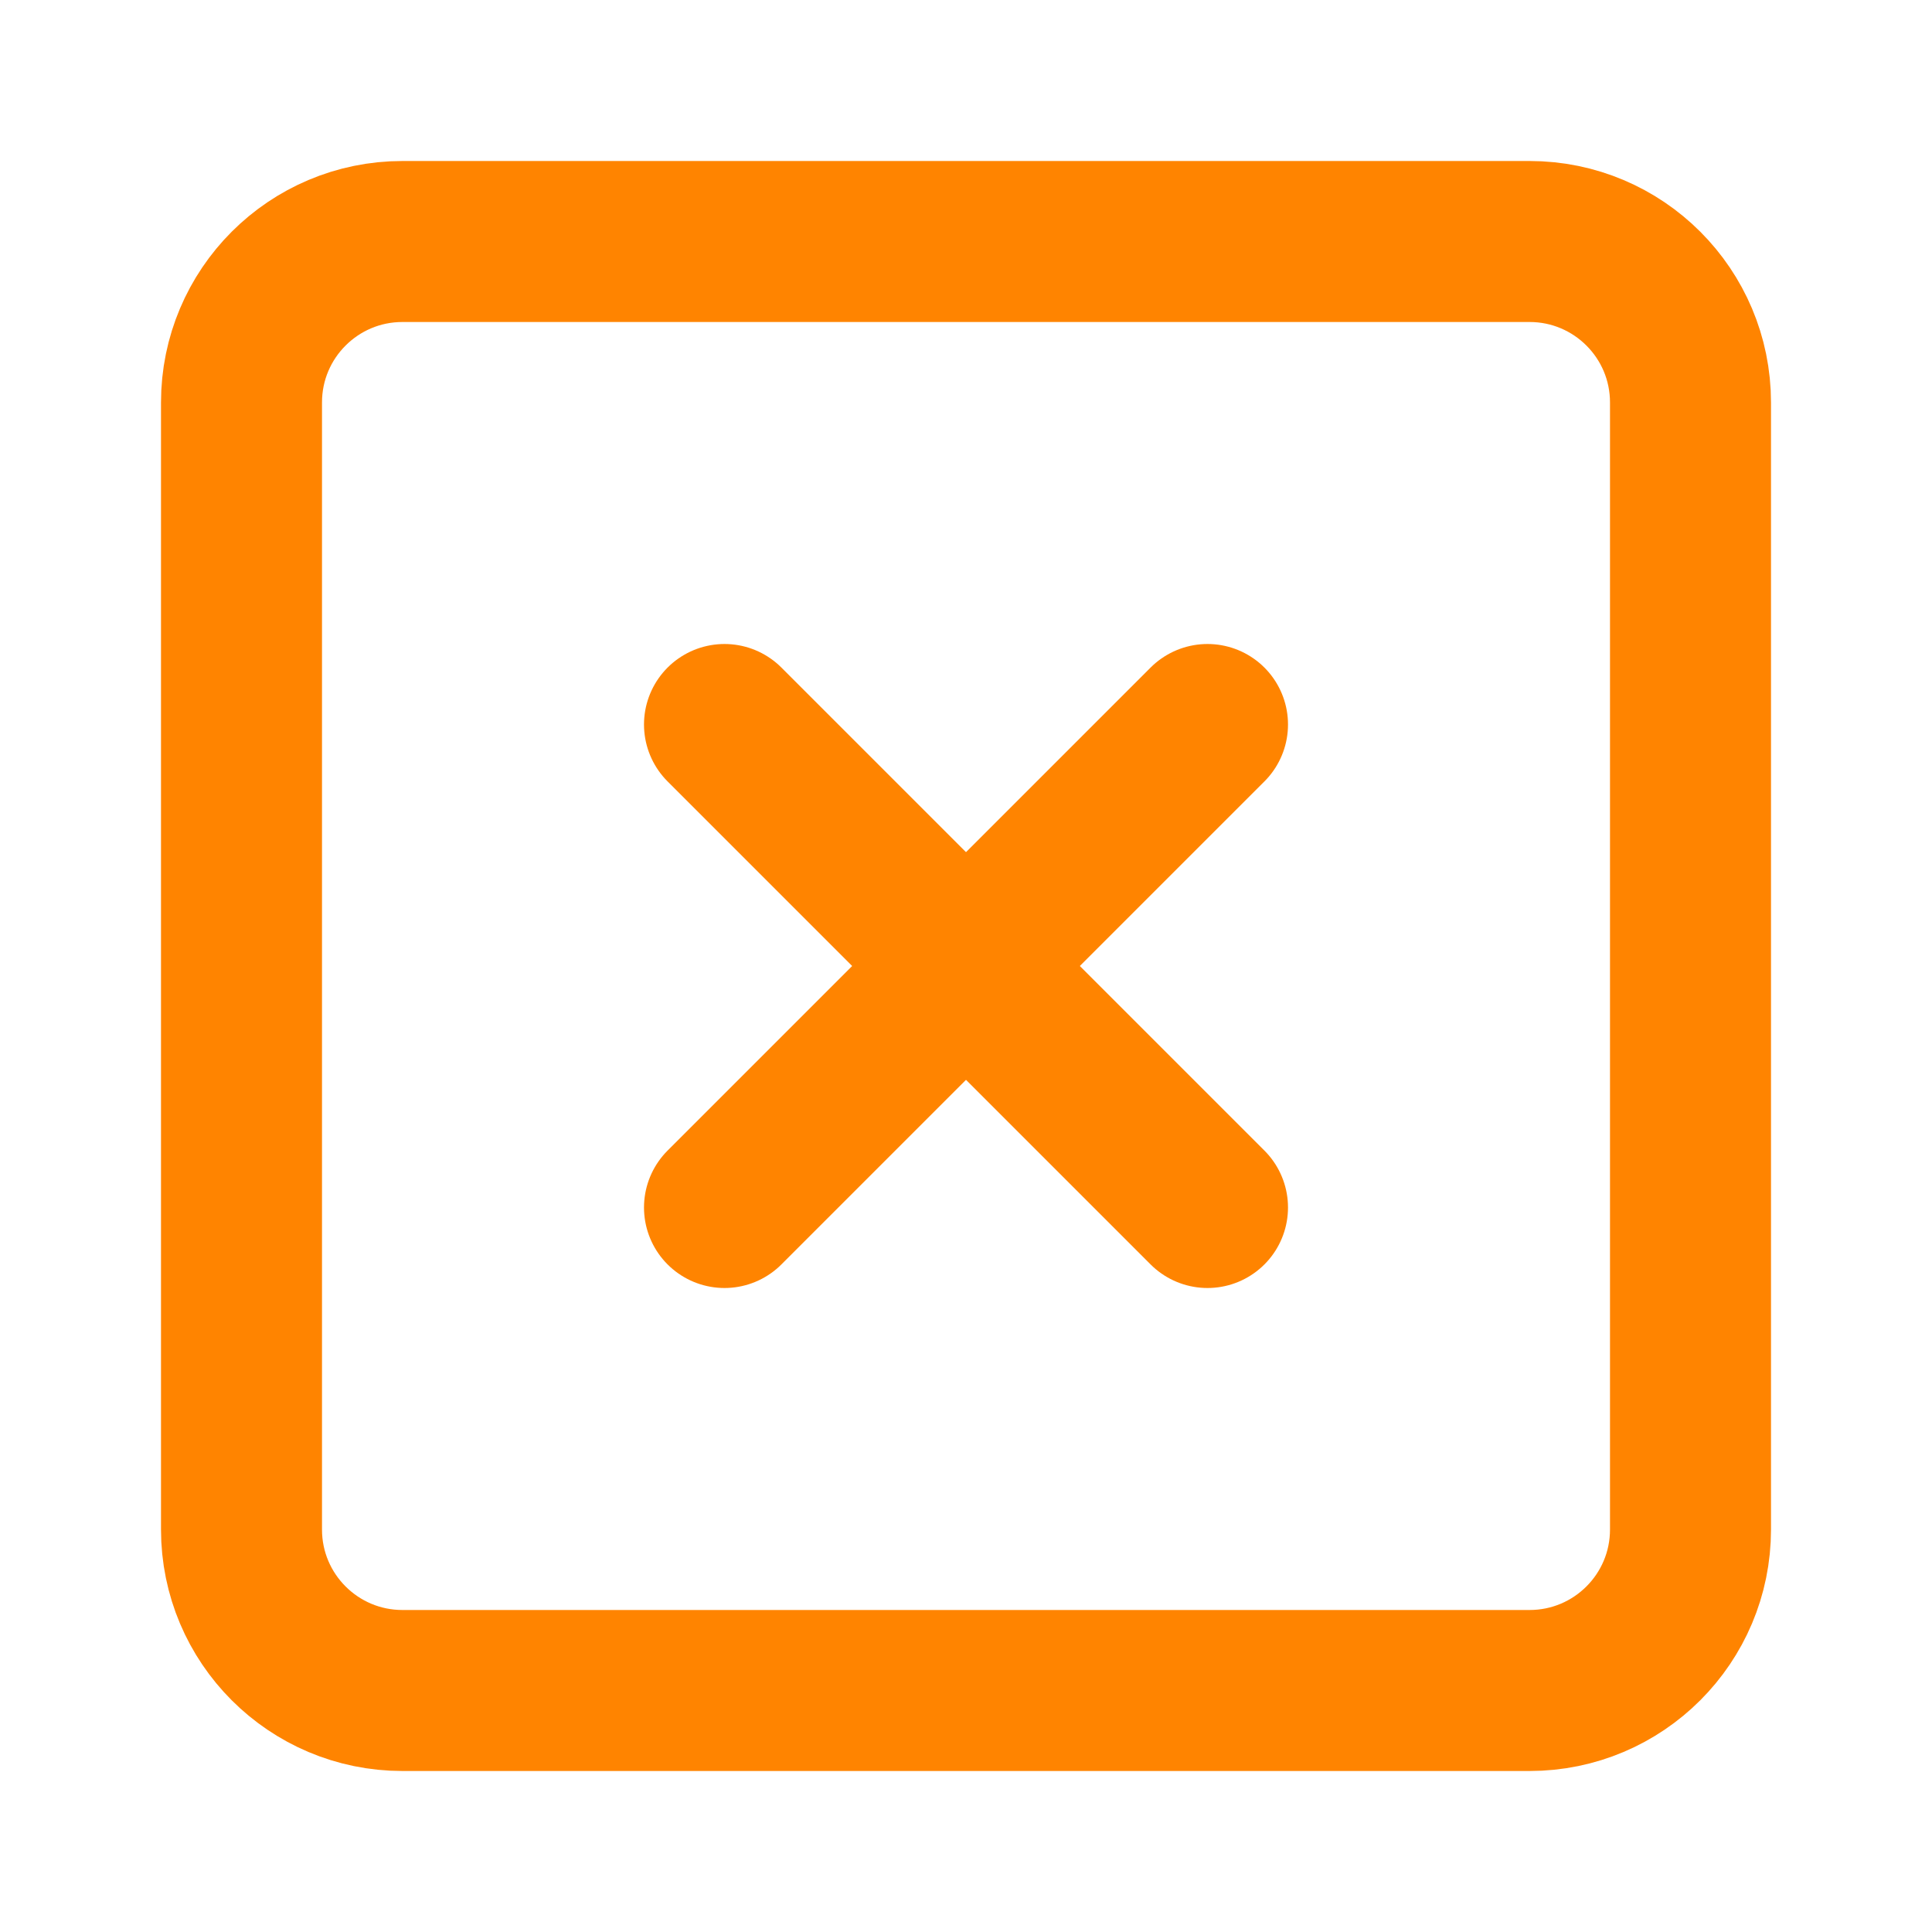 <svg width="24" height="24" viewBox="0 0 24 24" fill="none" xmlns="http://www.w3.org/2000/svg">
<path d="M19 3H5C3.895 3 3 3.895 3 5V19C3 20.105 3.895 21 5 21H19C20.105 21 21 20.105 21 19V5C21 3.895 20.105 3 19 3Z" stroke="#FF8400" stroke-width="2" stroke-linecap="round" stroke-linejoin="round"/>
<path d="M9 9L15 15" stroke="#FF8400" stroke-width="2" stroke-linecap="round" stroke-linejoin="round"/>
<path d="M15 9L9 15" stroke="#FF8400" stroke-width="2" stroke-linecap="round" stroke-linejoin="round"/>
</svg>
